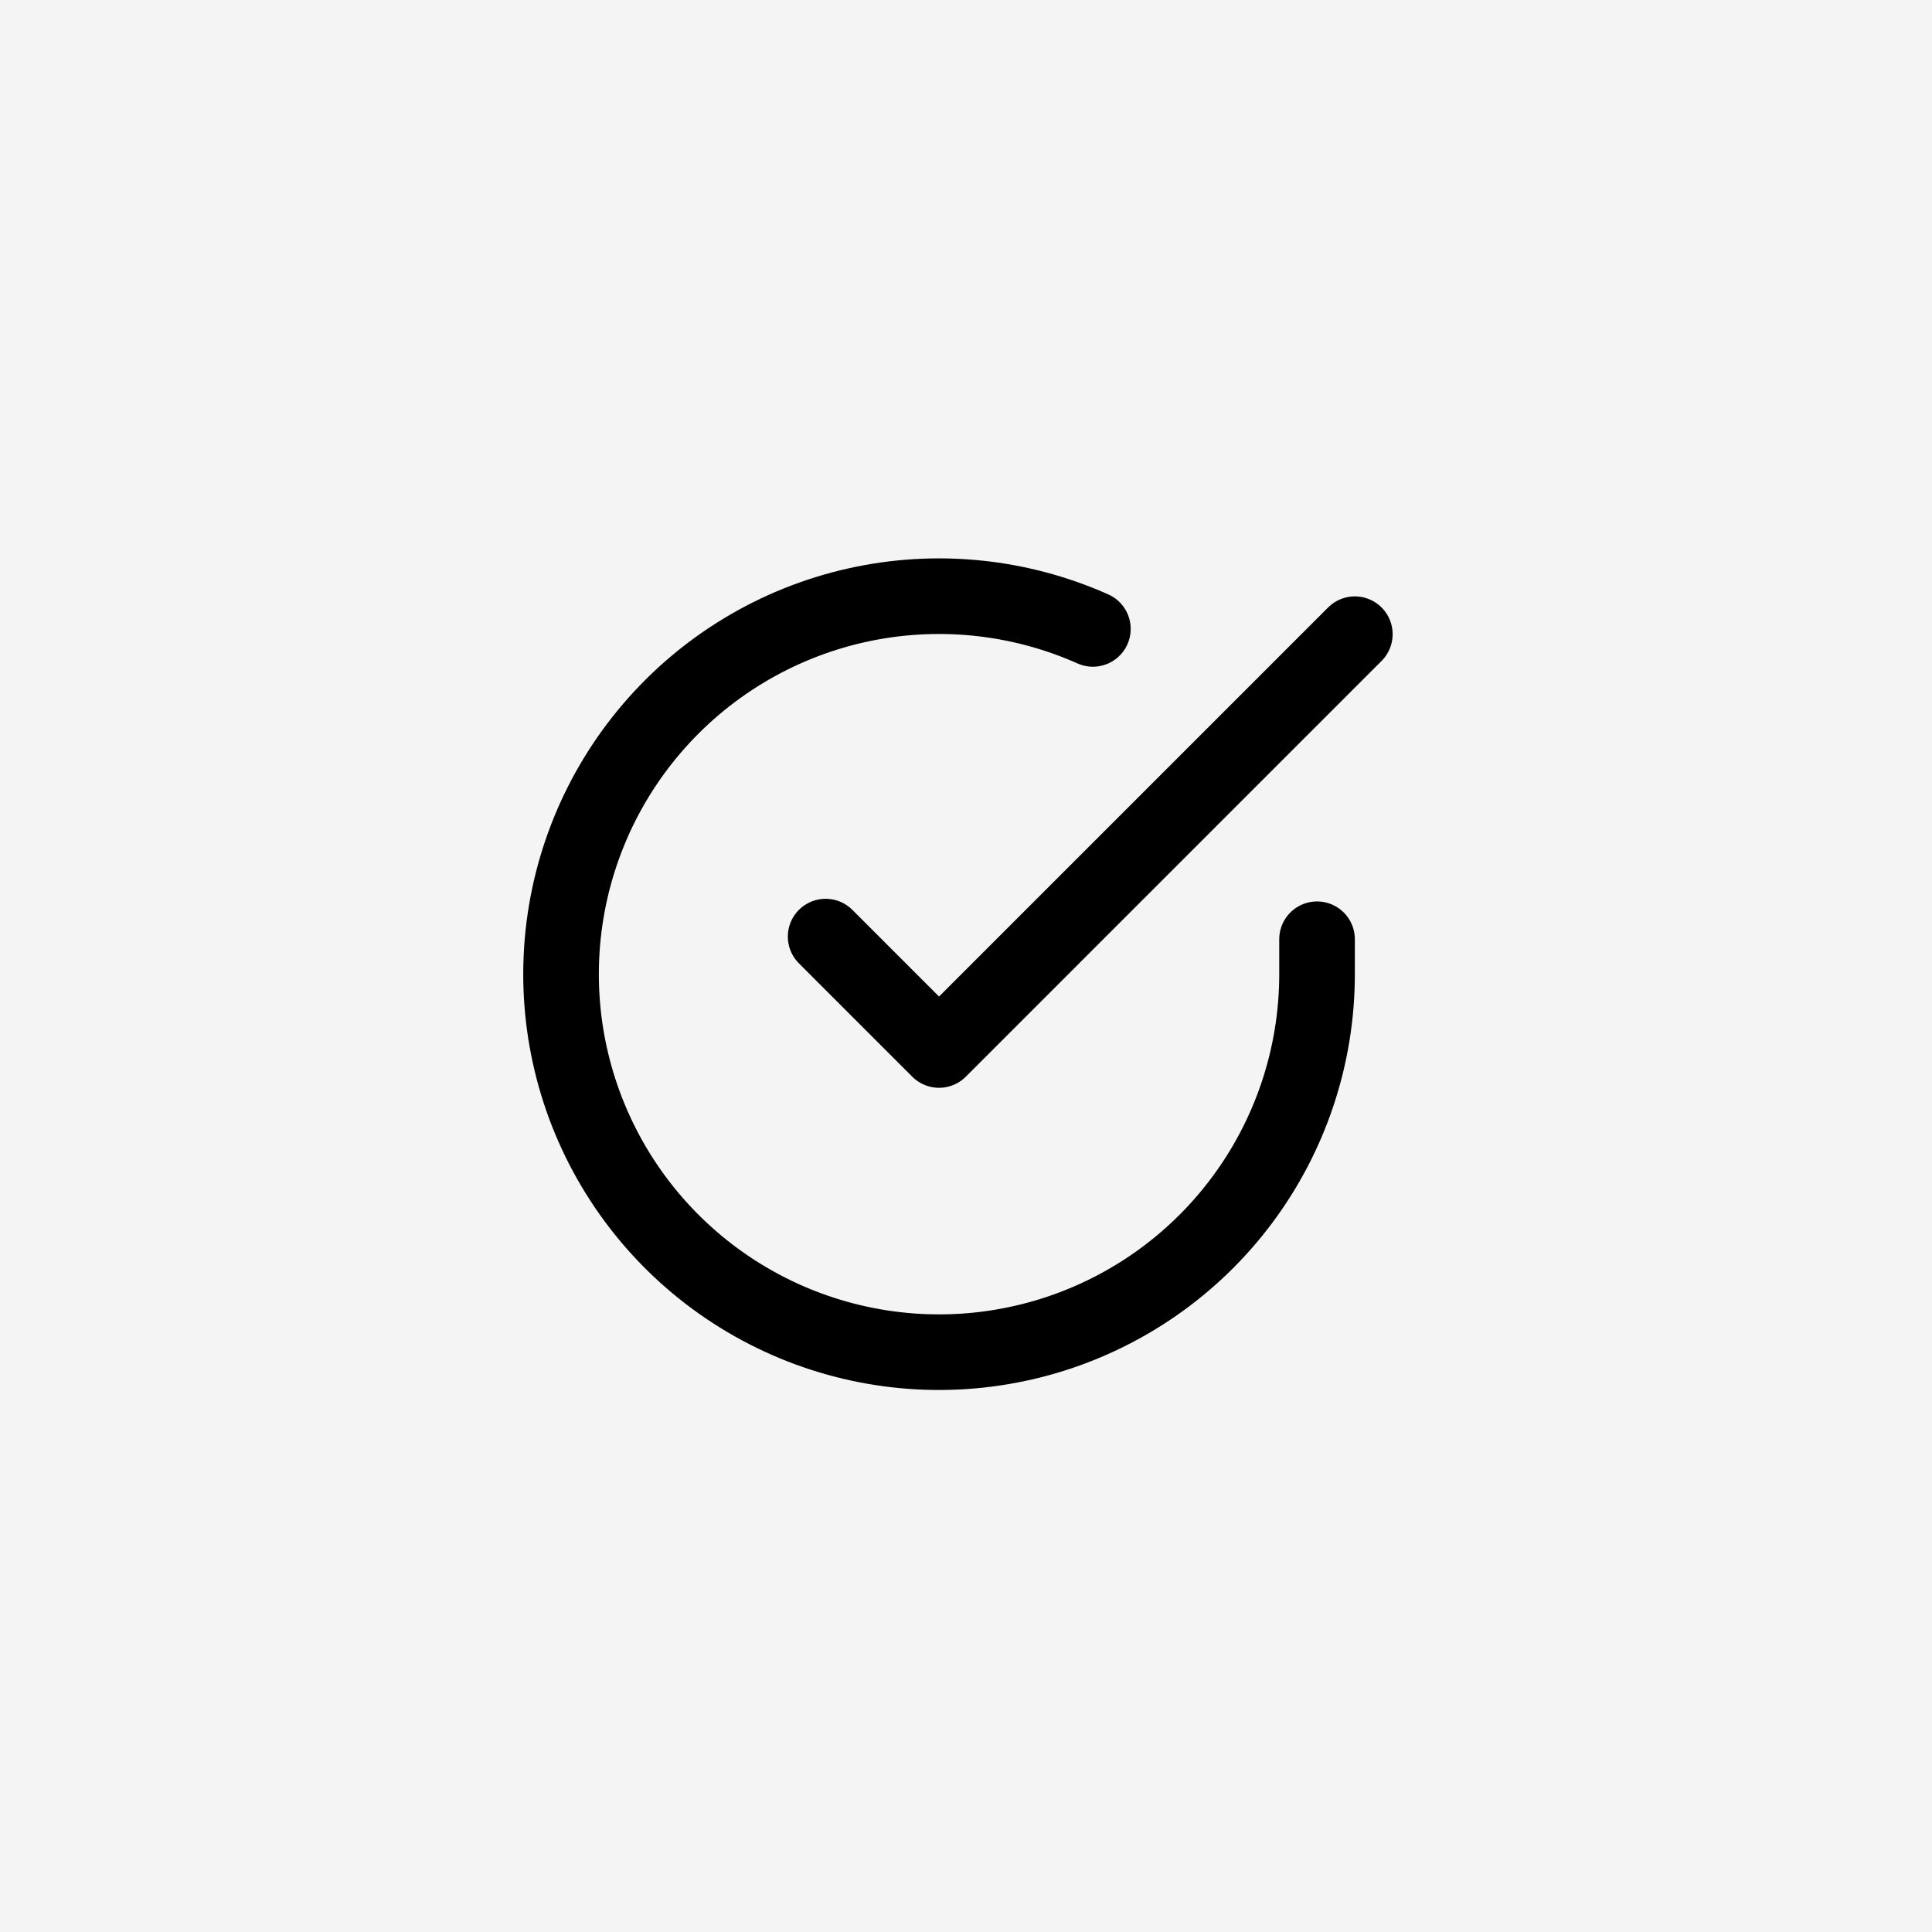 <svg width="120" height="120" viewBox="0 0 120 120" fill="none" xmlns="http://www.w3.org/2000/svg">
<rect width="120" height="120" fill="#F4F4F4"/>
<g clip-path="url(#clip0_199_623)">
<path d="M81.804 58.338V60.522C81.801 65.585 80.161 70.511 77.13 74.566C74.099 78.621 69.838 81.588 64.982 83.023C60.127 84.459 54.938 84.286 50.189 82.532C45.44 80.777 41.385 77.534 38.629 73.287C35.874 69.04 34.565 64.015 34.898 58.964C35.231 53.912 37.188 49.103 40.478 45.254C43.767 41.405 48.213 38.723 53.151 37.607C58.09 36.492 63.257 37.002 67.881 39.063" stroke="black" stroke-width="4.696" stroke-linecap="round" stroke-linejoin="round"/>
<path d="M84.151 39.391L58.325 65.217L51.282 58.174" stroke="black" stroke-width="4.696" stroke-linecap="round" stroke-linejoin="round"/>
</g>
<defs>
<clipPath id="clip0_199_623">
<rect width="54" height="51.652" fill="white" transform="translate(32.5 34.696)"/>
</clipPath>
</defs>
</svg>
